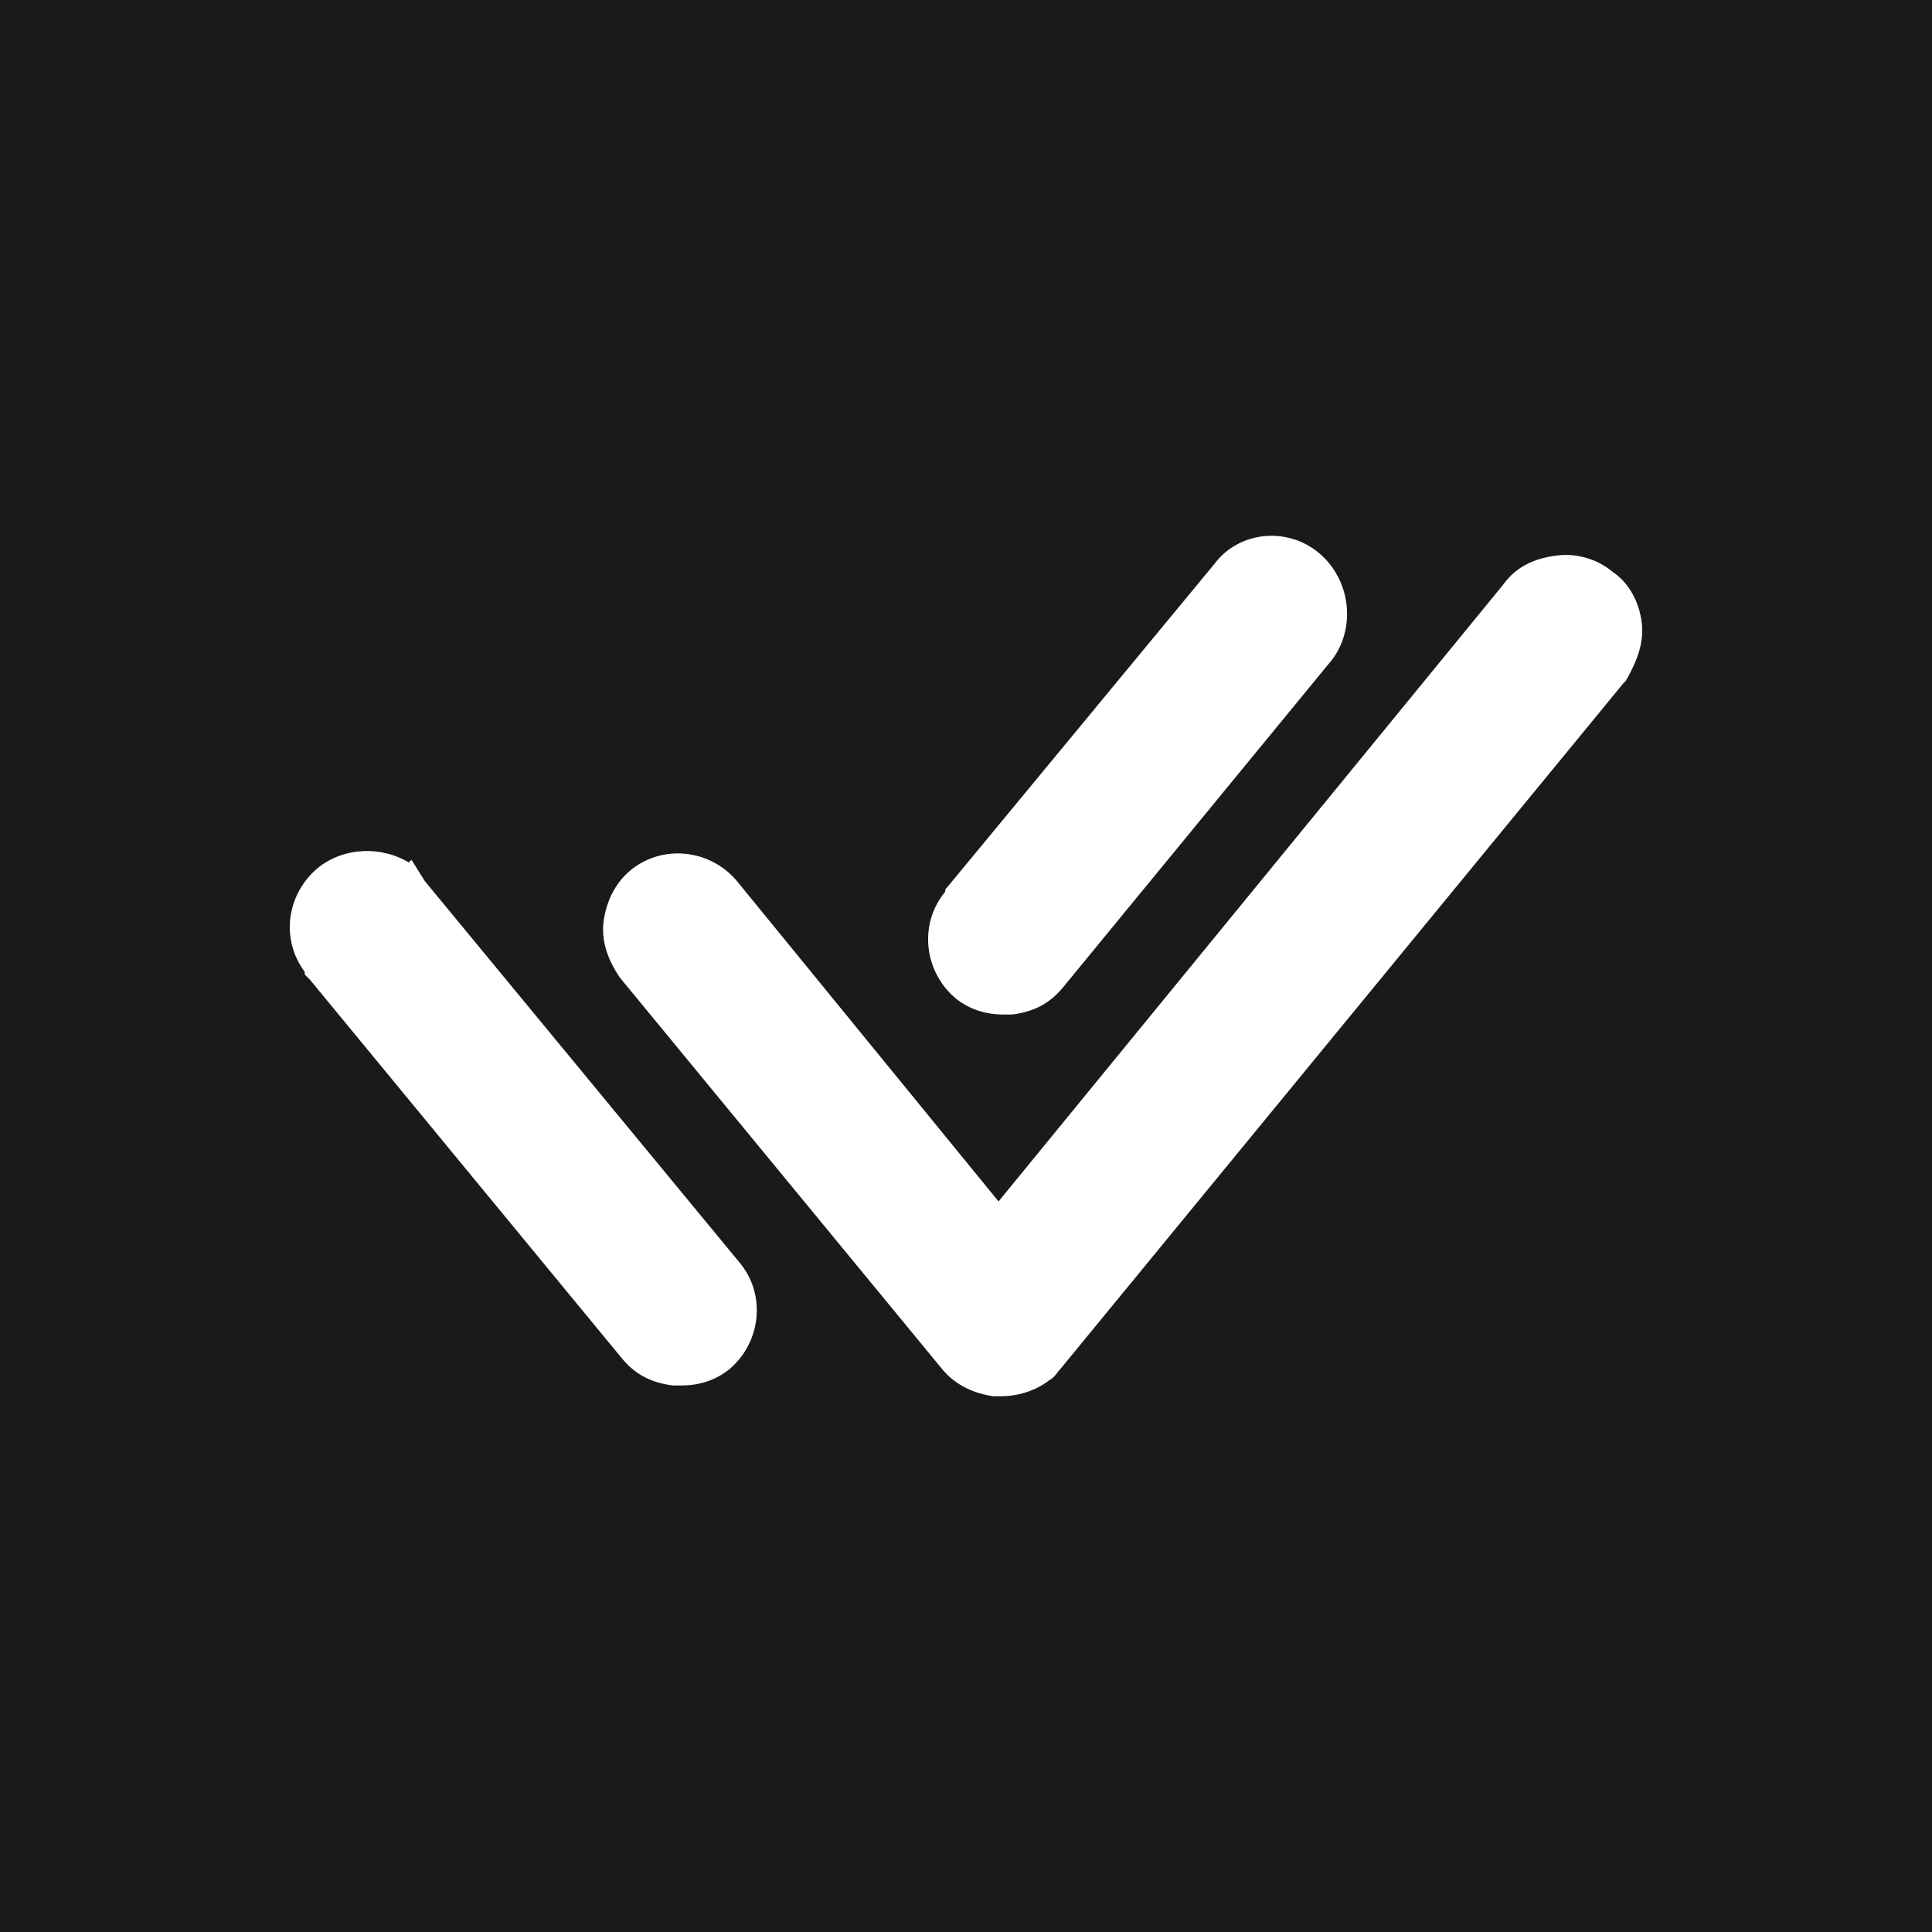 <svg xmlns="http://www.w3.org/2000/svg" fill="none" viewBox="0 0 200 200"><path fill="#1A1A1C" d="M0 0h200v200H0z"/><path fill="#fff" d="M76.575 130.717c2.762 3.316 2.21 8.288-1.105 11.051-1.382 1.105-3.04 1.657-4.973 1.657h-.829c-2.21-.276-3.867-1.105-5.249-2.762l-32.321-39.228-.553-.553v-.276c-2.486-3.315-1.934-8.012 1.381-10.774 2.763-2.21 6.63-2.21 9.393-.553l.276-.276 1.382 2.21 32.598 39.504Zm59.947-73.483c-3.315-2.763-8.287-2.21-10.774 1.105L98.123 91.766c-.277.276-.277.276-.277.552-2.762 3.315-2.21 8.288 1.105 11.05 1.382 1.105 3.039 1.658 4.973 1.658h.829c2.21-.276 3.867-1.105 5.249-2.763l27.901-33.98c2.487-3.314 1.934-8.287-1.381-11.05Z"/><path fill="#fff" d="M169.947 64.423c-.276-2.21-1.382-4.144-3.039-5.25-1.658-1.38-3.868-1.933-5.802-1.657-2.21.277-4.144 1.105-5.525 3.04l-52.212 63.814-27.073-33.15c-2.763-3.316-7.735-3.868-11.05-1.106-1.658 1.382-2.486 3.316-2.763 5.25-.276 2.21.553 4.143 1.658 5.801l33.427 40.609c1.38 1.658 3.315 2.486 5.248 2.763h.829c1.658 0 3.592-.553 4.973-1.658.552-.276.829-.829 1.105-1.105l58.29-70.997.276-.277c1.105-1.933 1.933-3.867 1.658-6.077Z"/></svg>